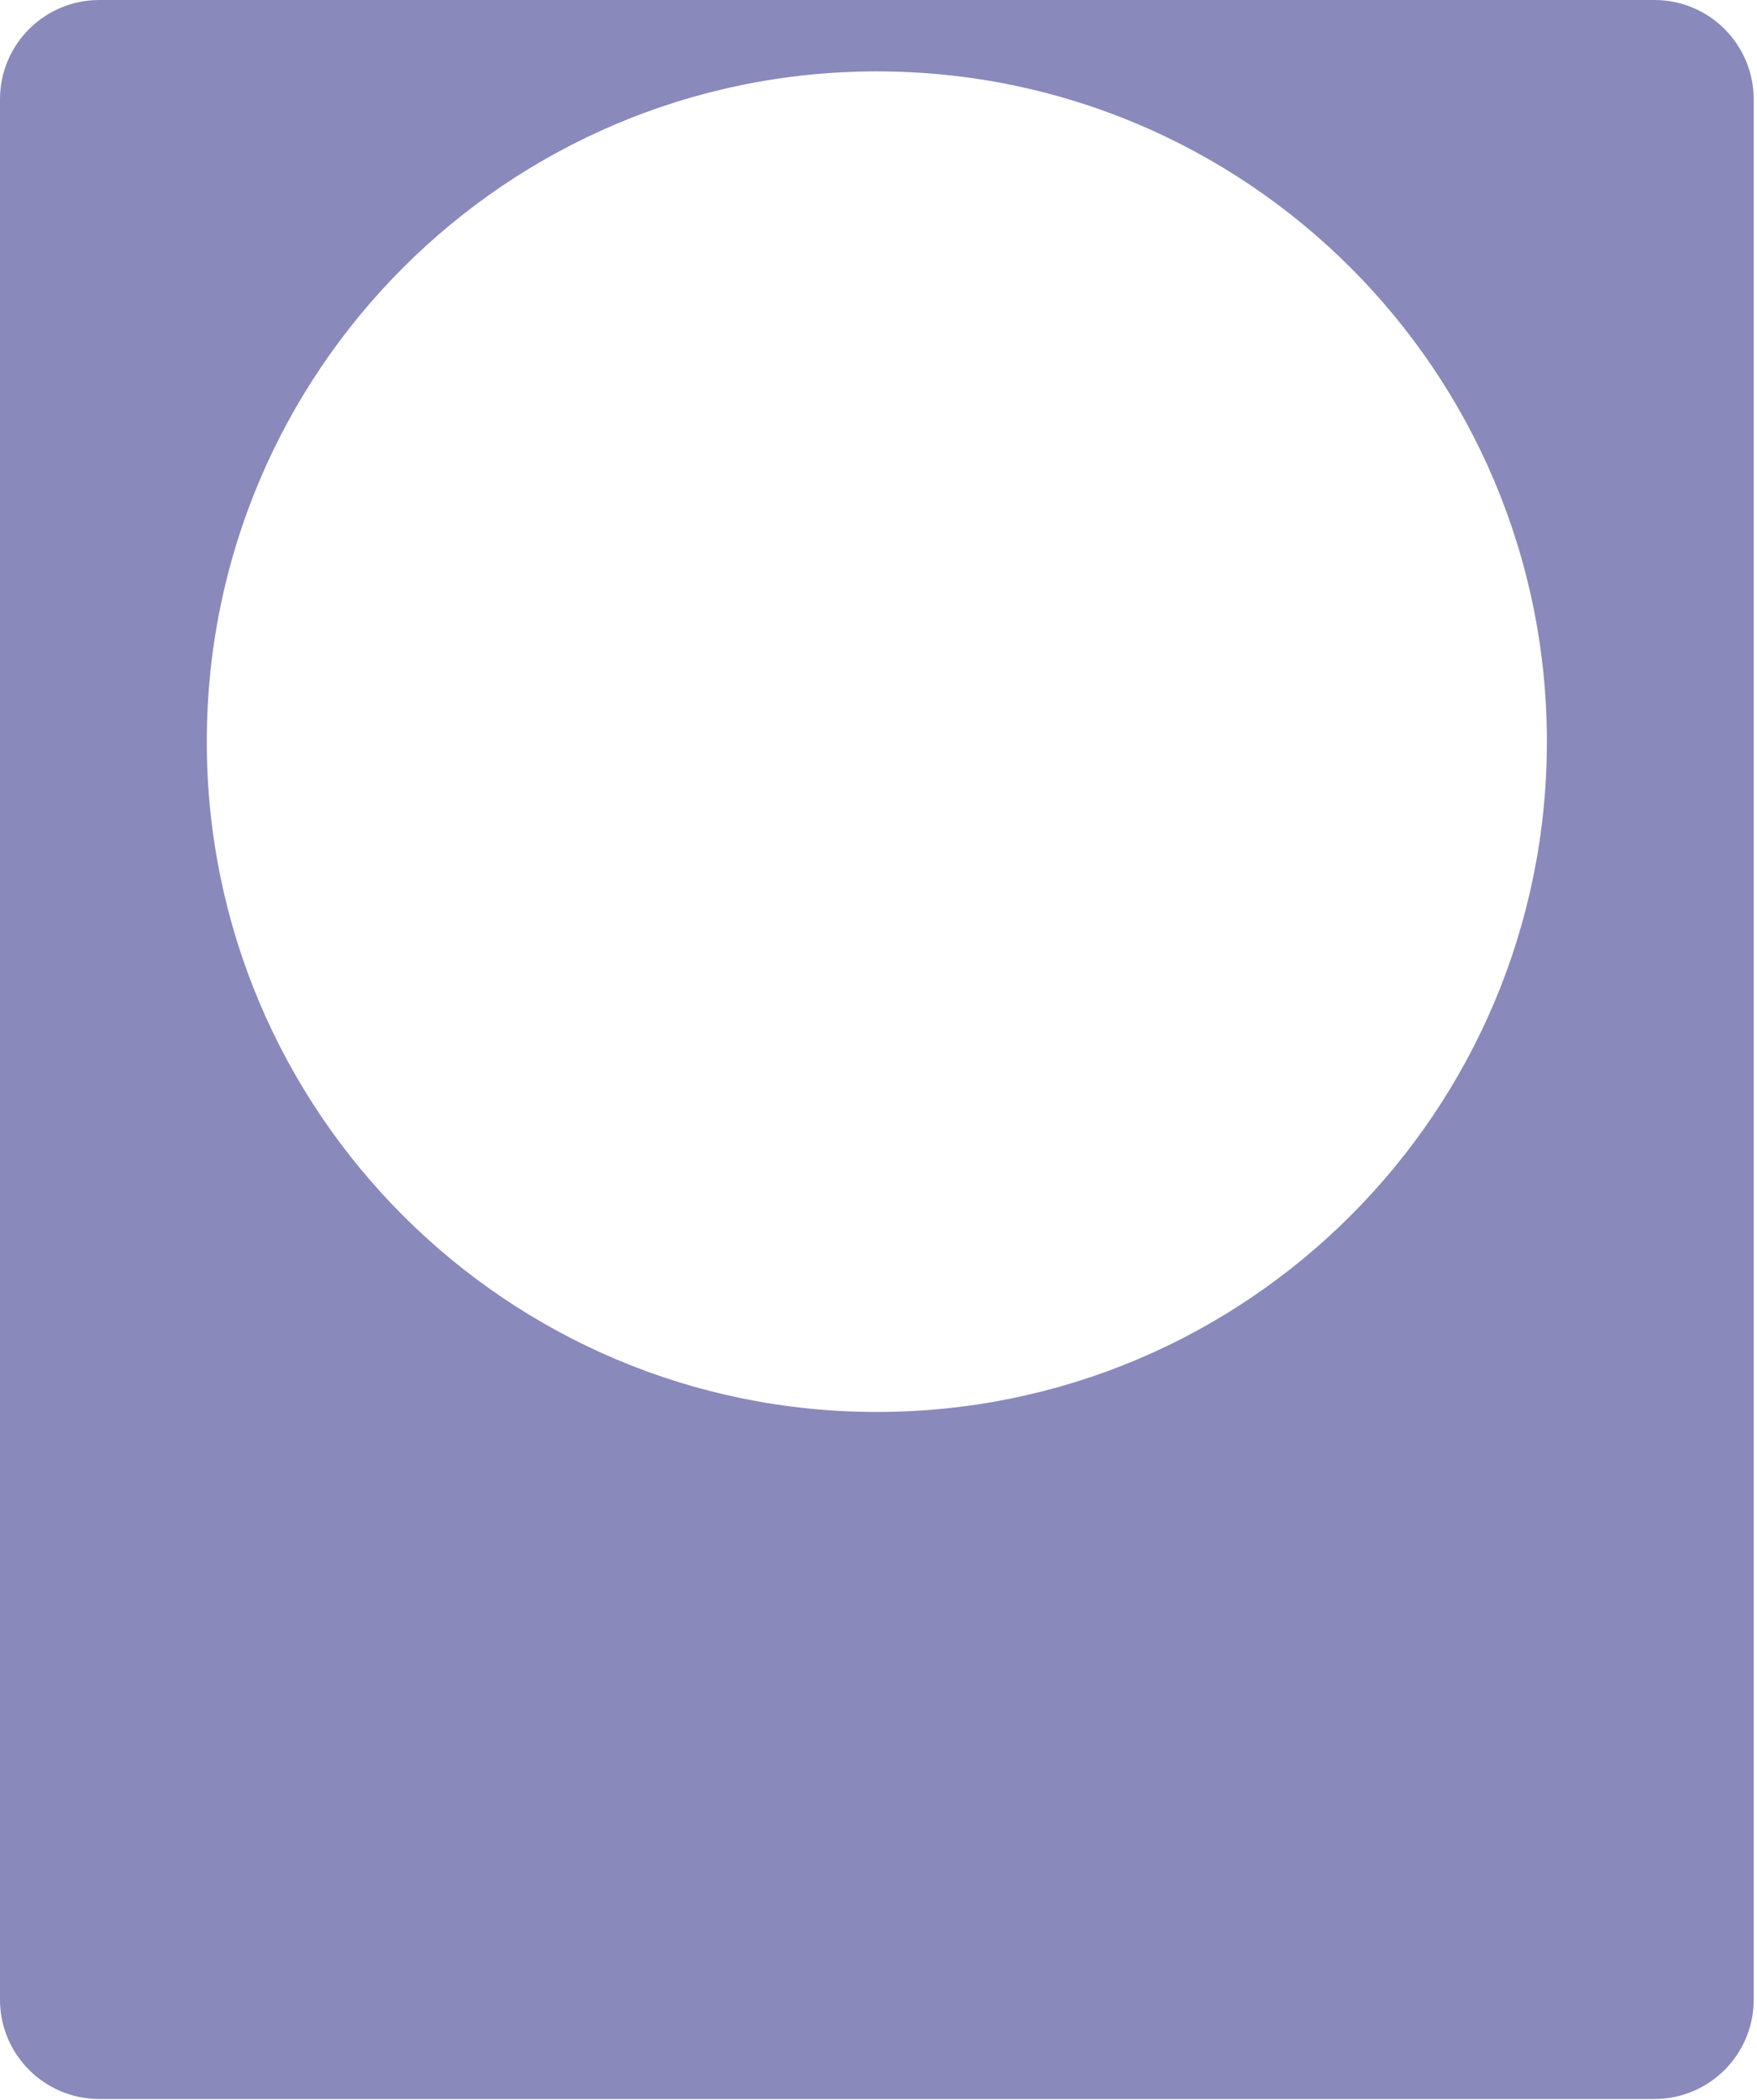 <?xml version="1.0" encoding="utf-8"?>
<svg xmlns="http://www.w3.org/2000/svg" fill="none" height="100%" overflow="visible" preserveAspectRatio="none" style="display: block;" viewBox="0 0 354 423" width="100%">
<path d="M333.334 0C344.379 0 353.334 8.954 353.334 20V402.758C353.334 413.804 344.379 422.758 333.333 422.758H20C8.954 422.758 0 413.804 0 402.758V20C0 8.954 8.954 1.60505e-07 20 0H333.334ZM176.666 14.379C102.108 14.379 41.666 74.821 41.666 149.379C41.666 223.937 102.108 284.38 176.666 284.38C251.224 284.38 311.667 223.937 311.667 149.379C311.667 74.821 251.224 14.379 176.666 14.379Z" fill="#161479" fill-opacity="0.5" id="Exclude"/>
</svg>